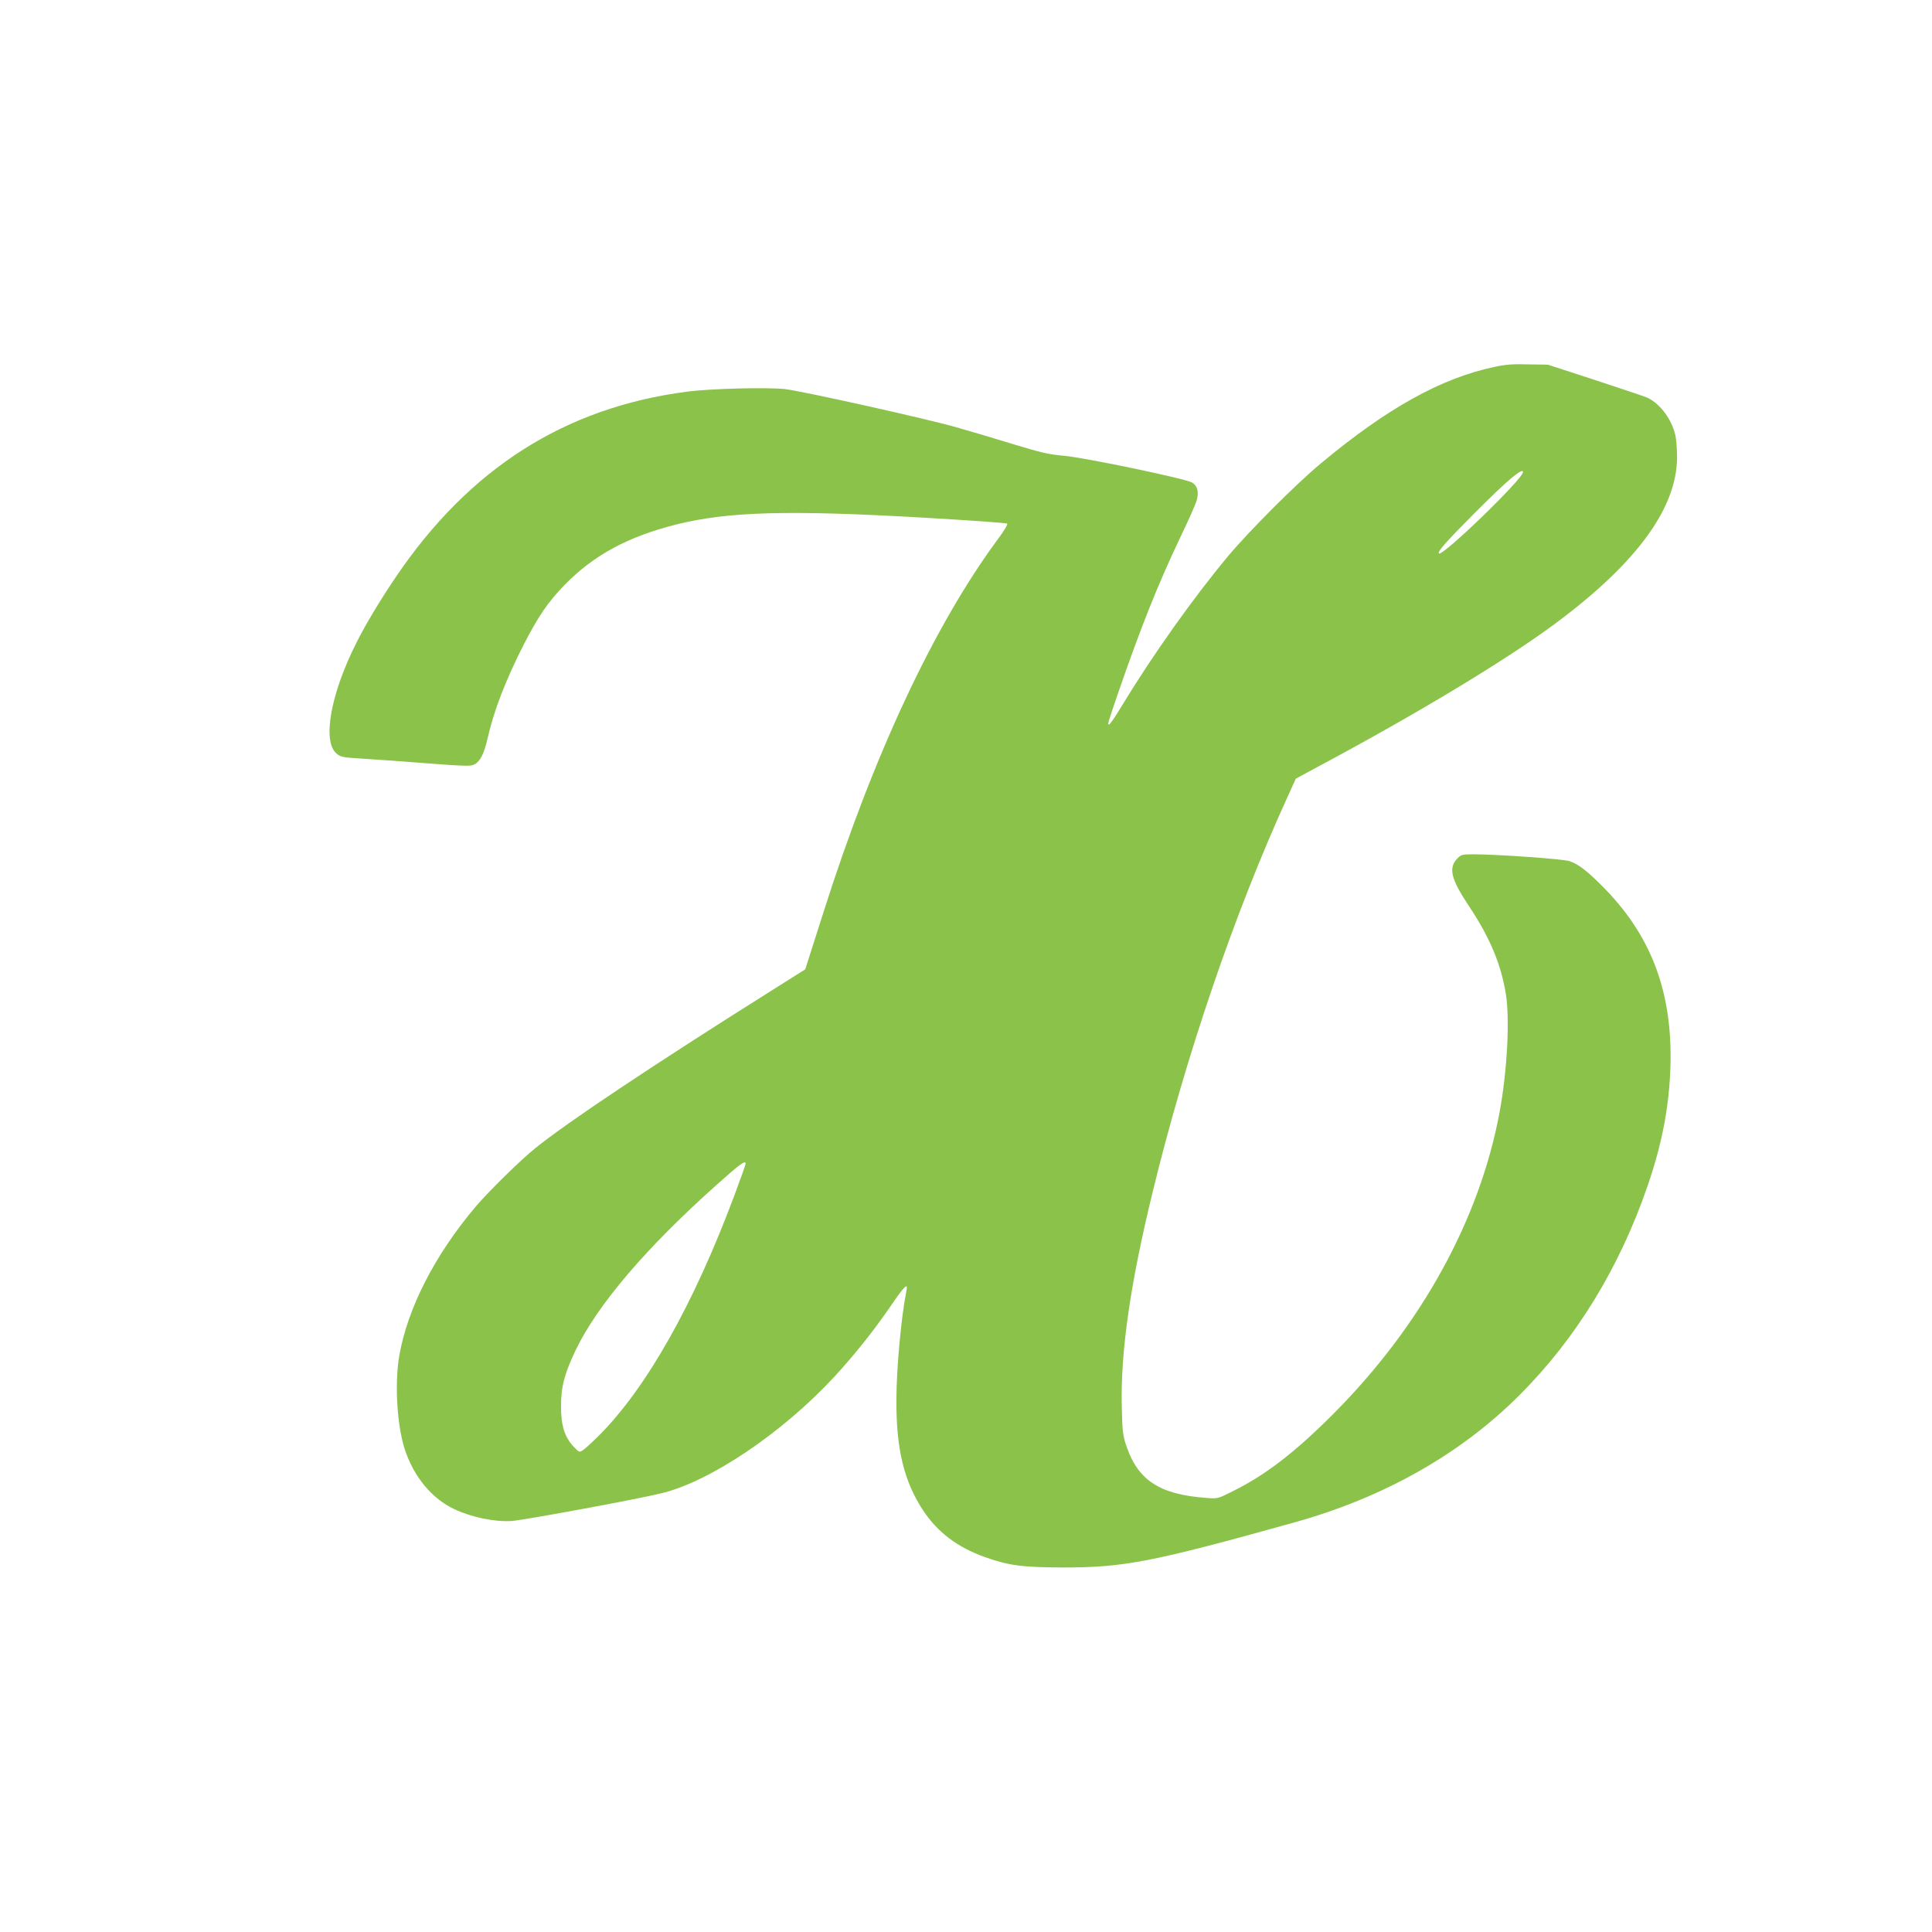 <?xml version="1.0" standalone="no"?>
<!DOCTYPE svg PUBLIC "-//W3C//DTD SVG 20010904//EN"
 "http://www.w3.org/TR/2001/REC-SVG-20010904/DTD/svg10.dtd">
<svg version="1.0" xmlns="http://www.w3.org/2000/svg"
 width="1280pt" height="1280pt" viewBox="0 0 1280 1280"
 preserveAspectRatio="xMidYMid meet">
<g transform="translate(0,1280) scale(0.1,-0.1)"
fill="#8bc34a" stroke="none">
<path d="M9905 10370 c-355 -74 -715 -274 -1155 -641 -164 -136 -478 -451
-614 -614 -231 -277 -500 -656 -701 -987 -42 -71 -81 -128 -87 -128 -11 0 -11
2 62 215 147 426 264 719 405 1015 57 118 109 235 115 260 13 54 3 92 -32 113
-39 25 -709 165 -846 177 -104 9 -154 21 -335 76 -116 36 -289 87 -384 114
-200 57 -1004 236 -1131 252 -110 13 -495 4 -651 -17 -809 -105 -1444 -510
-1930 -1230 -101 -149 -203 -319 -260 -434 -171 -338 -227 -654 -131 -734 24
-21 42 -25 137 -31 59 -4 196 -13 303 -21 410 -32 444 -33 470 -21 40 18 67
71 90 173 43 187 117 379 235 613 100 195 162 287 273 402 192 198 420 322
742 403 344 86 744 97 1645 45 297 -17 544 -35 548 -39 5 -5 -23 -51 -61 -102
-422 -570 -825 -1430 -1155 -2469 -36 -113 -78 -245 -94 -294 l-28 -88 -230
-145 c-779 -490 -1347 -869 -1560 -1041 -100 -81 -305 -283 -390 -382 -274
-323 -455 -677 -510 -994 -31 -183 -15 -456 36 -616 60 -184 180 -329 330
-399 115 -54 266 -85 379 -78 75 5 800 138 985 182 325 75 810 402 1156 777
139 152 257 301 370 465 90 132 116 158 105 105 -35 -174 -67 -516 -67 -727
-2 -326 51 -541 177 -732 96 -145 227 -244 409 -309 157 -56 247 -68 515 -69
408 0 586 34 1530 297 595 165 1104 452 1495 843 377 376 665 847 851 1389 96
280 142 520 151 786 15 482 -118 851 -423 1170 -119 123 -183 174 -246 195
-43 14 -479 45 -636 45 -72 0 -82 -2 -105 -26 -63 -63 -45 -136 75 -317 138
-207 211 -381 244 -578 28 -168 10 -513 -41 -788 -132 -711 -520 -1415 -1100
-1997 -252 -253 -448 -405 -668 -514 -98 -49 -98 -50 -175 -44 -306 22 -451
115 -528 340 -25 73 -28 94 -32 268 -8 363 56 809 204 1416 219 901 543 1851
891 2613 l58 128 150 81 c669 358 1255 712 1580 955 531 396 795 759 796 1093
0 52 -5 117 -11 145 -24 107 -100 209 -185 250 -19 8 -175 61 -347 117 l-313
102 -130 2 c-98 3 -152 -1 -220 -16z m185 -698 c0 -45 -534 -561 -557 -539
-11 12 50 80 232 263 220 221 325 310 325 276z m-5150 -4582 c0 -6 -34 -101
-75 -211 -269 -720 -582 -1275 -897 -1590 -44 -44 -91 -87 -105 -96 -25 -17
-26 -16 -63 23 -59 63 -83 139 -83 264 -1 131 23 220 97 375 144 300 468 680
936 1097 153 137 190 164 190 138z"/>
</g>
</svg>
